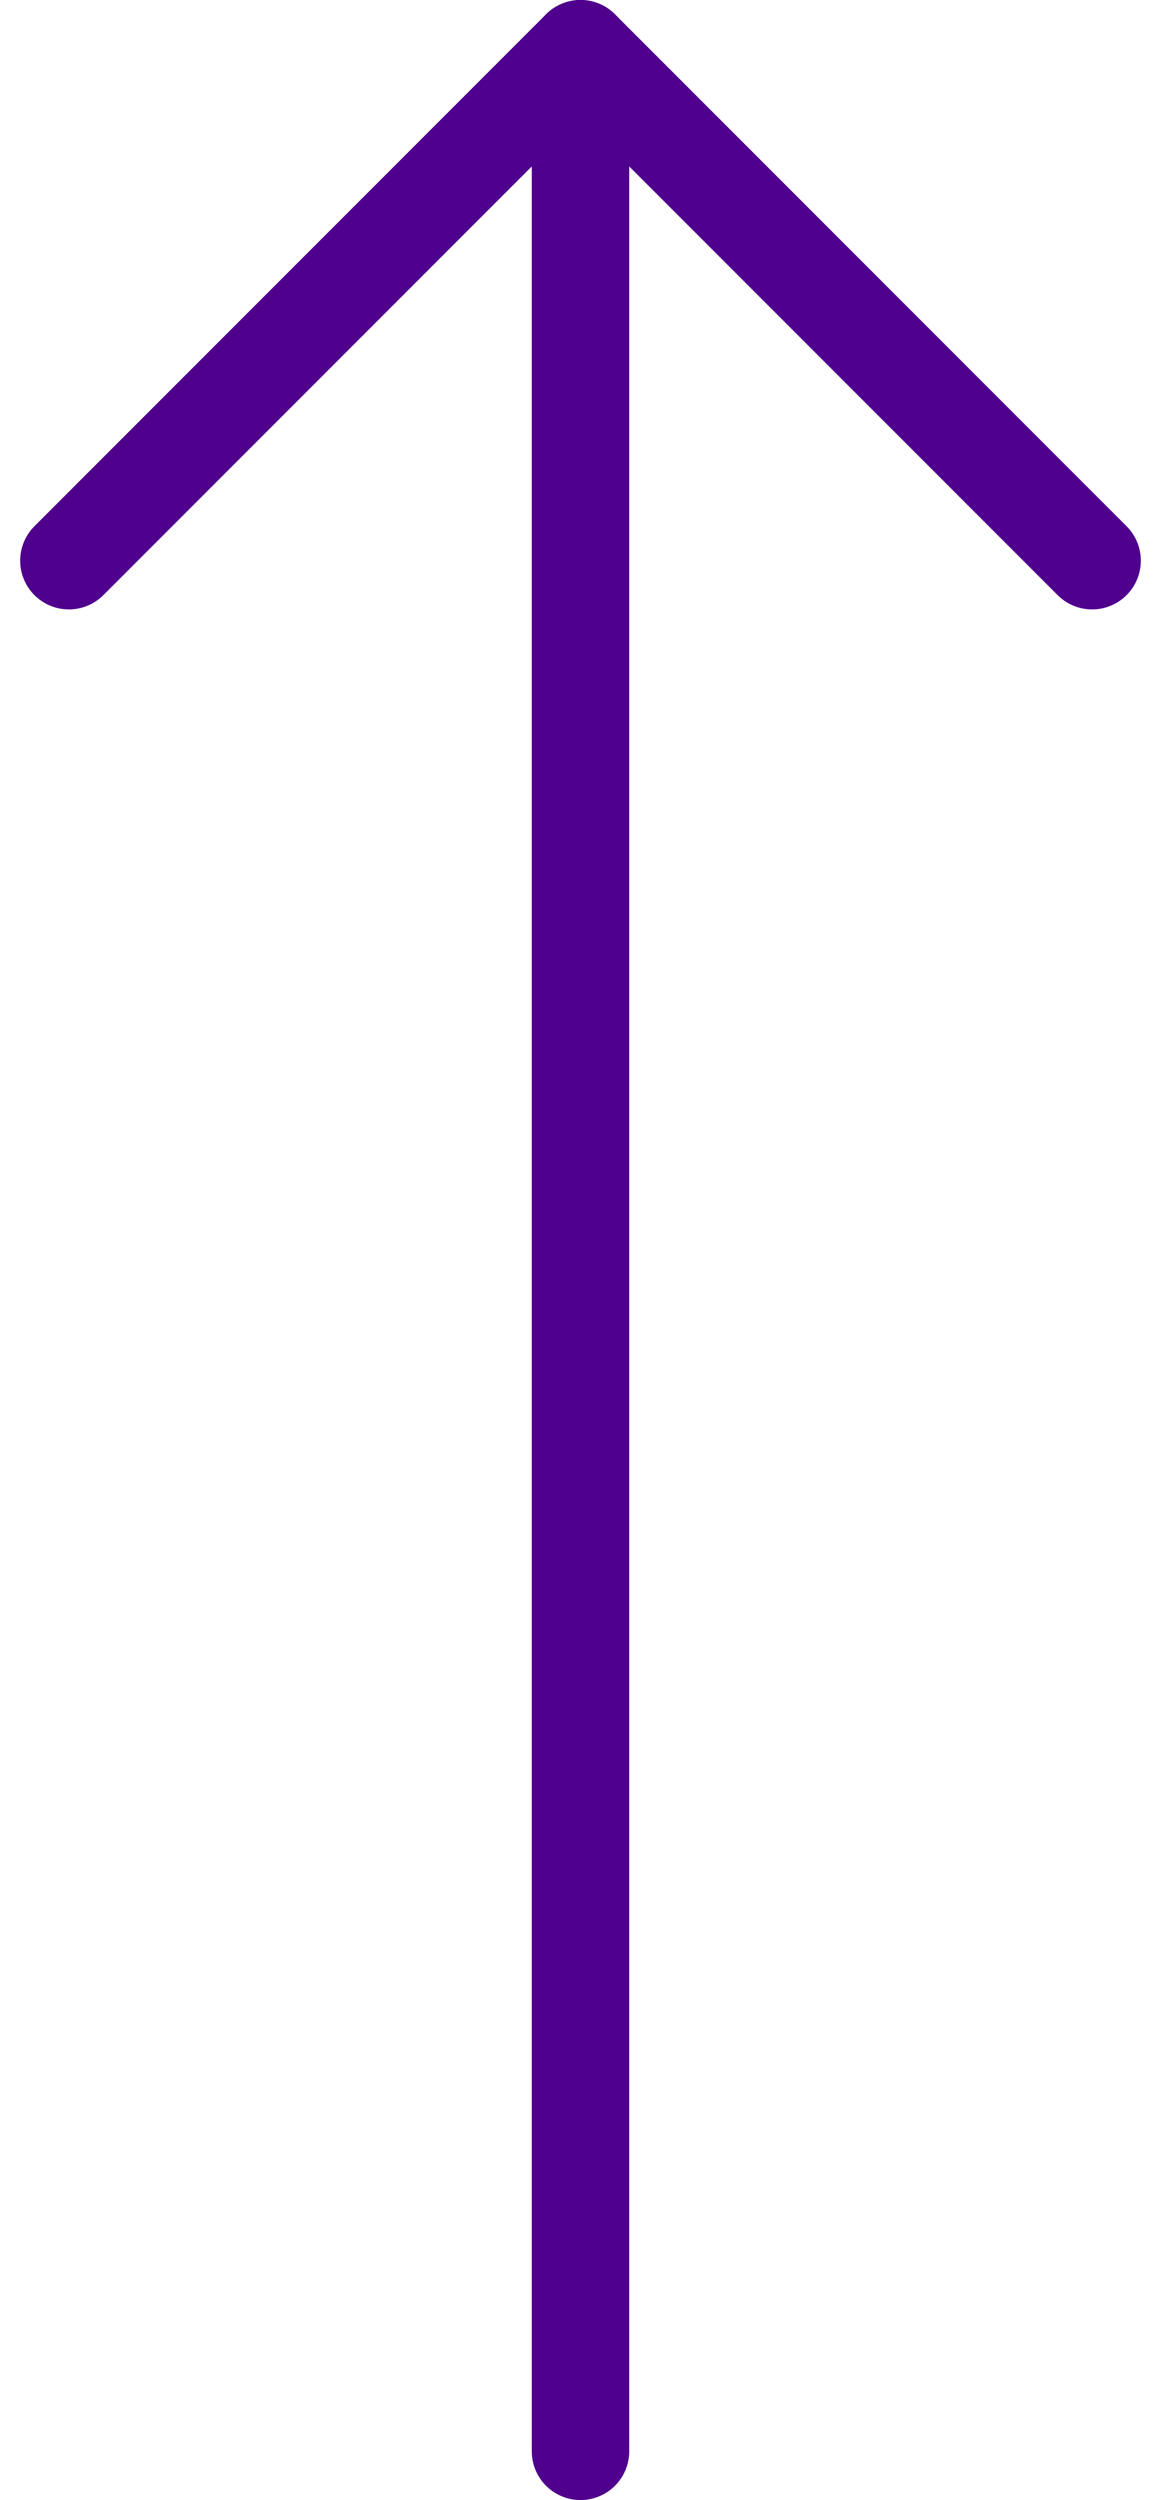 <svg xmlns="http://www.w3.org/2000/svg" width="23.828" height="51.279" viewBox="0 0 23.828 51.279">
  <g id="Icon_feather-arrow-up" data-name="Icon feather-arrow-up" transform="translate(-6.086 -6.5)">
    <path id="Path_184" data-name="Path 184" d="M18,56.779V7.5" fill="none" stroke="#4F008C" stroke-linecap="round" stroke-linejoin="round" stroke-width="2"/>
    <path id="Path_185" data-name="Path 185" d="M7.5,18,18,7.5,28.5,18" fill="none" stroke="#4F008C" stroke-linecap="round" stroke-linejoin="round" stroke-width="2"/>
  </g>
</svg>

